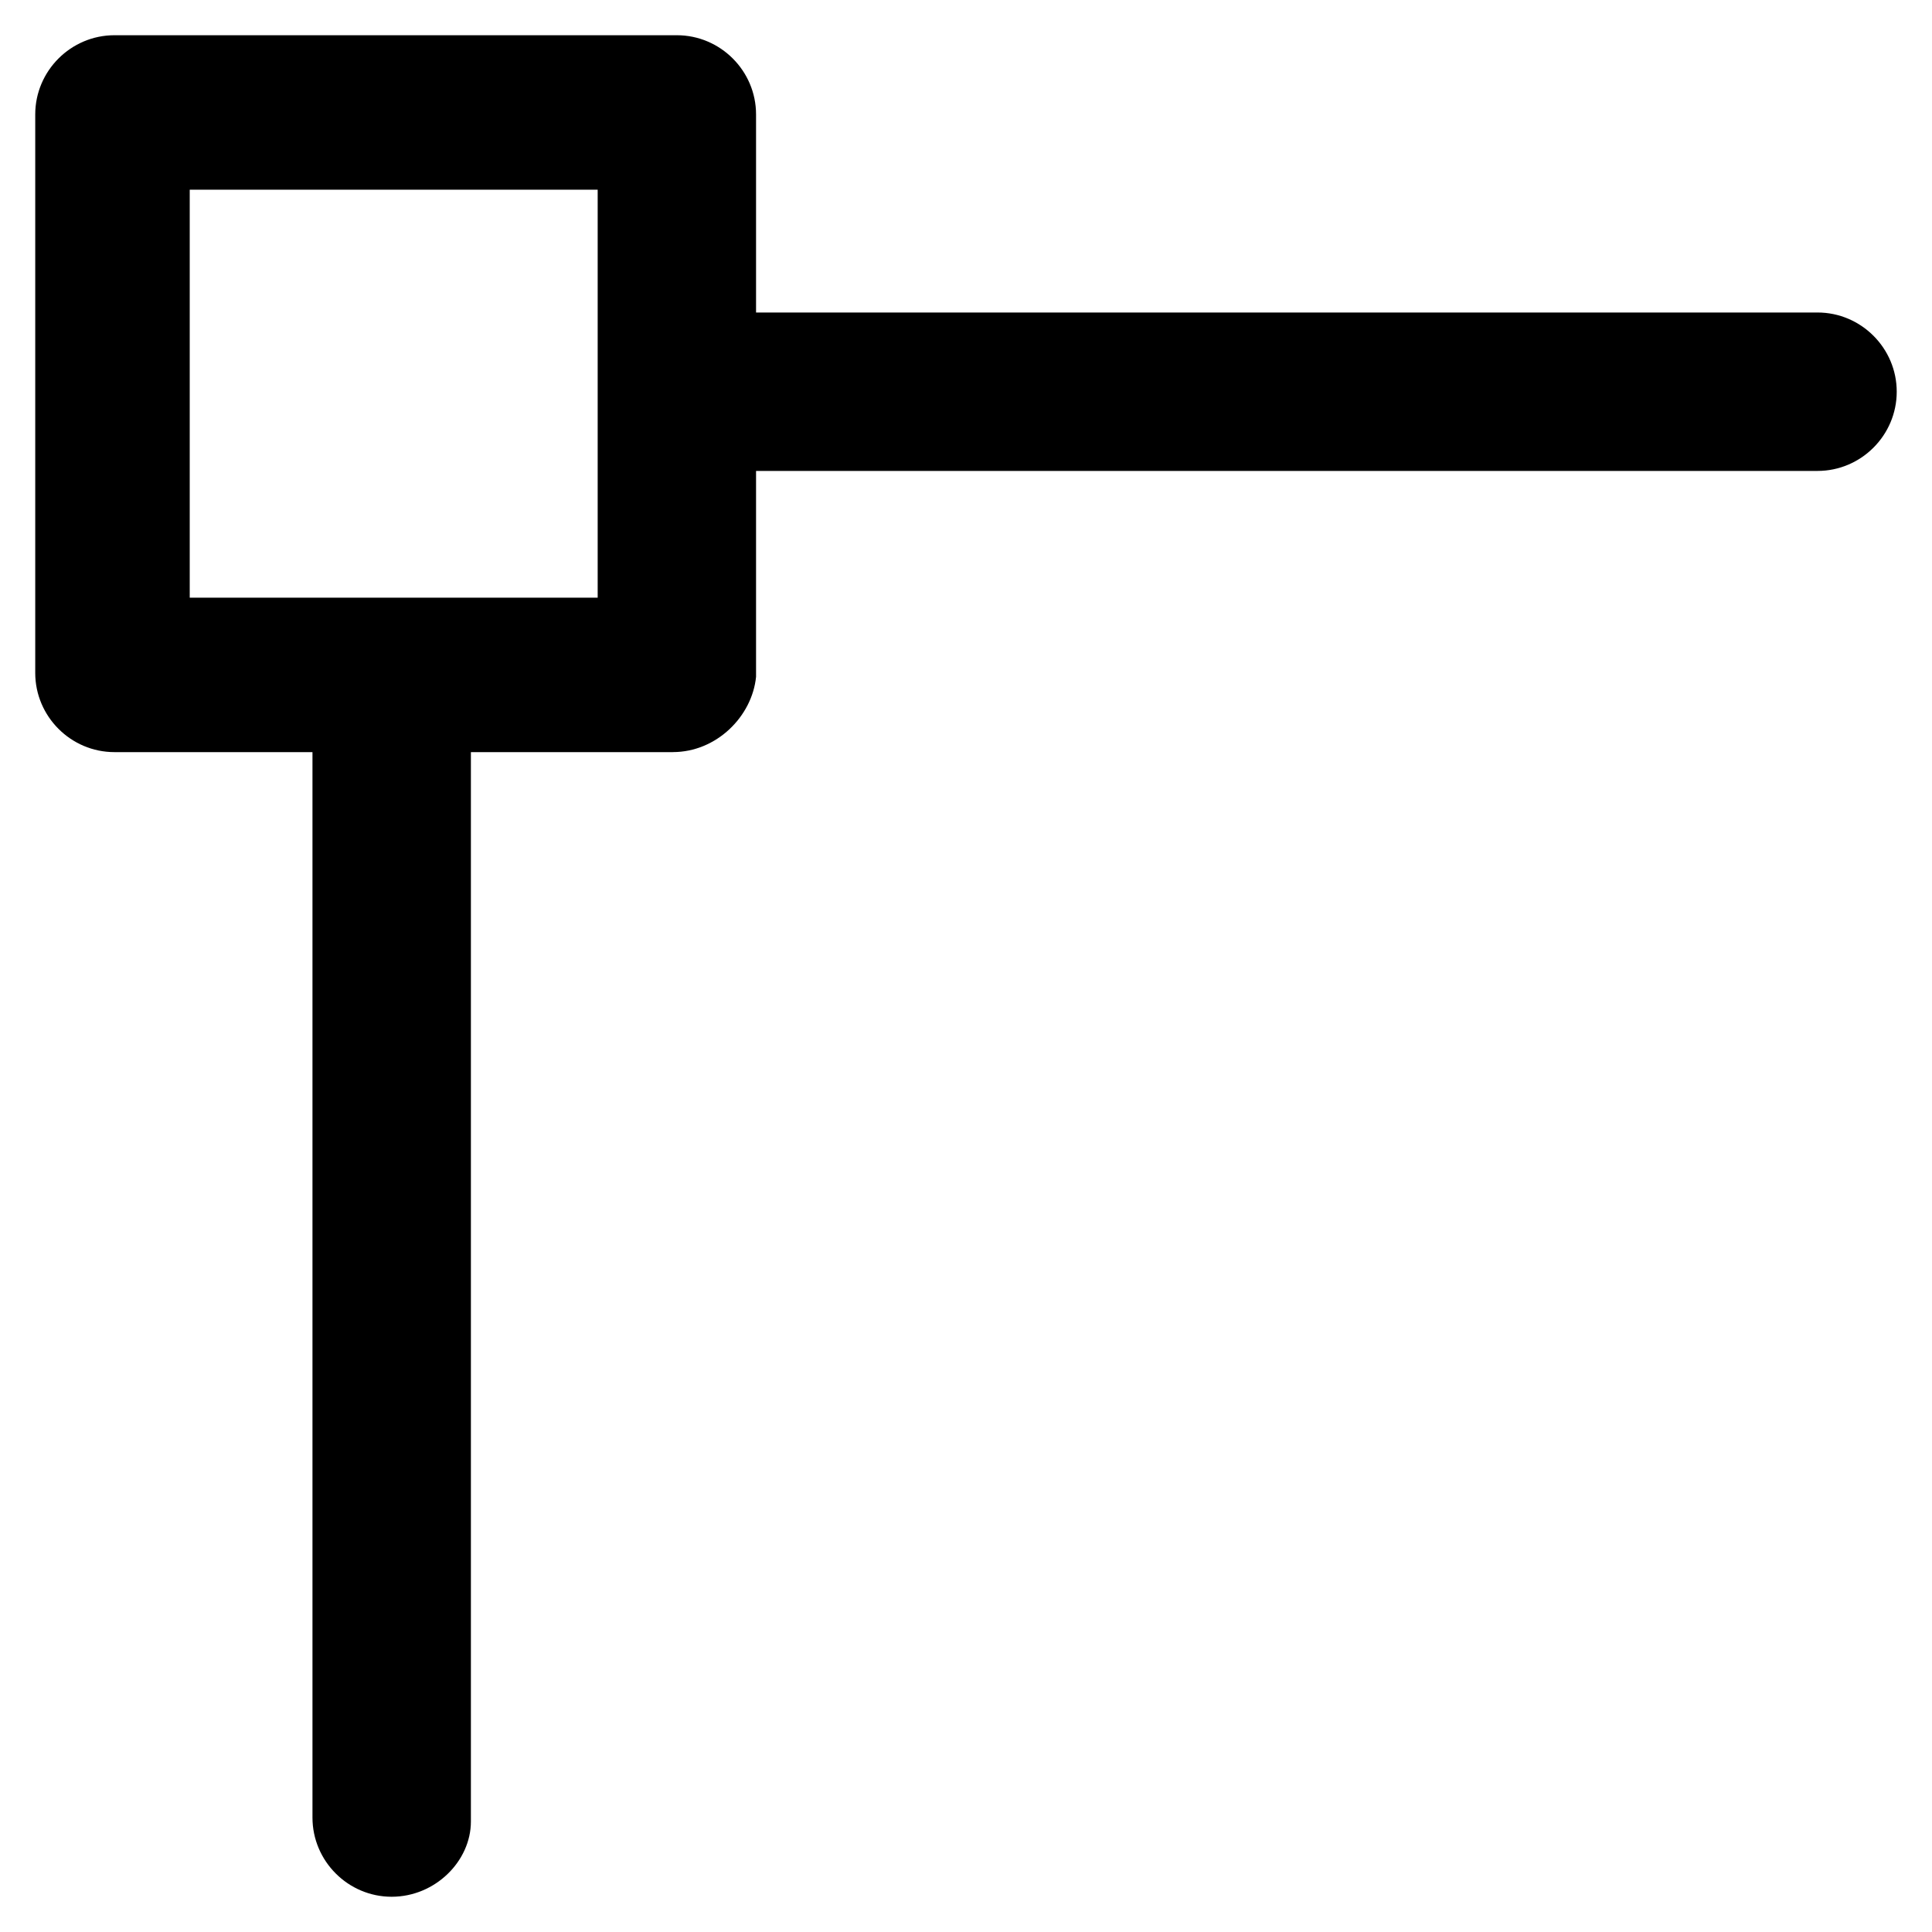 <?xml version="1.0" encoding="UTF-8"?>
<!-- Uploaded to: SVG Repo, www.svgrepo.com, Generator: SVG Repo Mixer Tools -->
<svg fill="#000000" width="800px" height="800px" version="1.1" viewBox="144 144 512 512" xmlns="http://www.w3.org/2000/svg">
 <g>
  <path d="m625.66 268.8h-295.99c-11.547 0-20.992-9.445-20.992-20.992 0-11.547 9.445-20.992 20.992-20.992h295.99c11.547 0 20.992 9.445 20.992 20.992 0 11.547-9.449 20.992-20.992 20.992z"/>
  <path d="m247.8 646.66c-11.547 0-20.992-9.445-20.992-20.992v-294.94c0-11.547 9.445-20.992 20.992-20.992 11.547 0 20.992 9.445 20.992 20.992v295.99c0 10.492-9.445 19.941-20.992 19.941z"/>
  <path d="m322.33 343.32h-148c-11.547 0-20.992-9.445-20.992-20.992v-148c0-11.547 9.445-20.992 20.992-20.992h149.04c11.547 0 20.992 9.445 20.992 20.992v149.04c-1.047 10.5-10.492 19.945-22.039 19.945zm-128.05-40.934h108.11v-108.11h-108.11z"/>
 </g>
</svg>